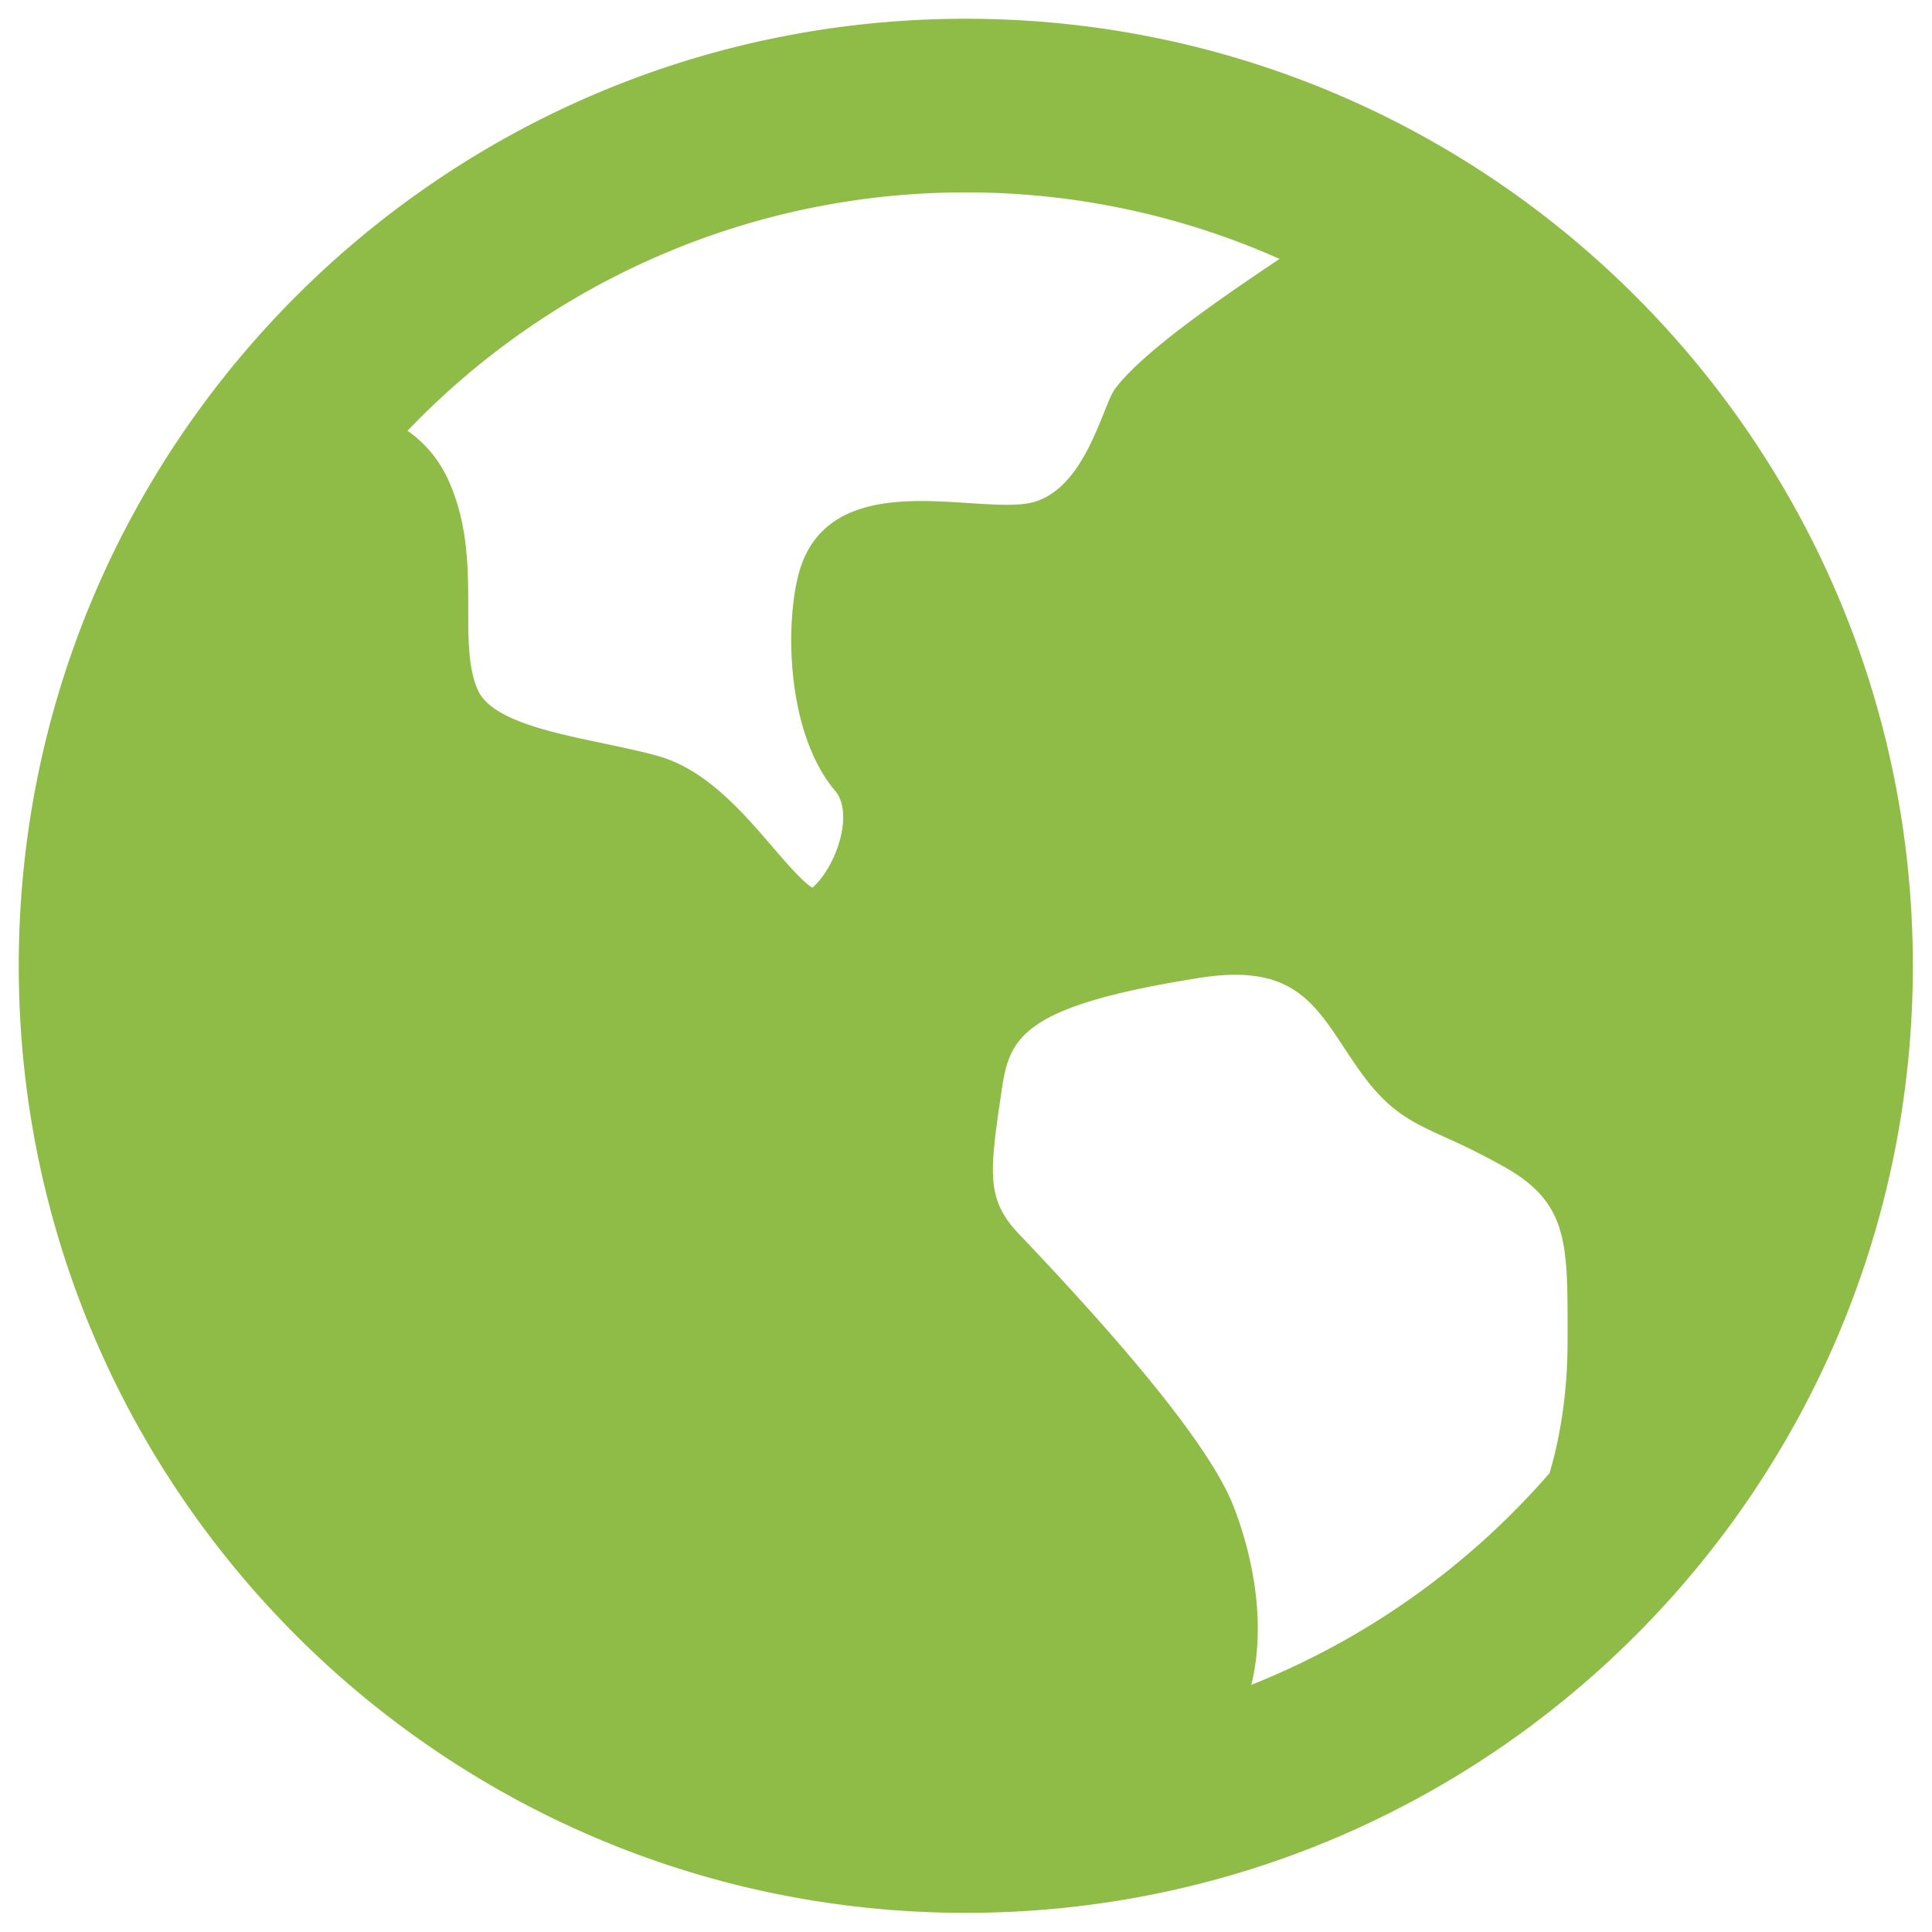 <svg xmlns="http://www.w3.org/2000/svg" width="34" height="34" viewBox="0 0 34 34"><g><g><path fill="#8fbc46" d="M22.518 4.556c-.923.62-2.412 1.626-2.899 2.293-.225.308-.544 1.887-1.58 2.017-.274.035-.637.01-1.024-.015-1.036-.067-2.452-.158-2.905 1.074-.289.781-.34 2.899.593 4 .148.176.178.5.075.866-.132.478-.4.77-.483.83-.162-.093-.484-.465-.7-.717-.522-.608-1.175-1.367-2.018-1.6-.306-.085-.643-.155-.971-.225-.915-.19-1.951-.41-2.191-.924-.175-.375-.175-.895-.175-1.442 0-.695 0-1.48-.34-2.242a2.106 2.106 0 0 0-.728-.89 13.567 13.567 0 0 1 9.823-4.195 13.551 13.551 0 0 1 5.523 1.17zm5.069 19.03c0 .939-.134 1.715-.317 2.338a13.632 13.632 0 0 1-5.248 3.726c.33-1.362-.15-2.74-.336-3.195-.383-.932-1.646-2.527-3.753-4.737-.563-.592-.526-1.045-.325-2.394l.022-.152c.137-.922.366-1.469 3.473-1.962 1.579-.25 1.993.38 2.568 1.254.063.096.128.192.193.287.546.8.951.981 1.562 1.26.367.162.726.343 1.075.54 1.086.622 1.086 1.323 1.086 2.86zm6.076-6.59C33.663 7.793 26.202.33 16.997.33S.33 7.792.33 16.997c0 9.205 7.462 16.666 16.667 16.666 9.205 0 16.666-7.461 16.666-16.666z"/></g></g></svg>